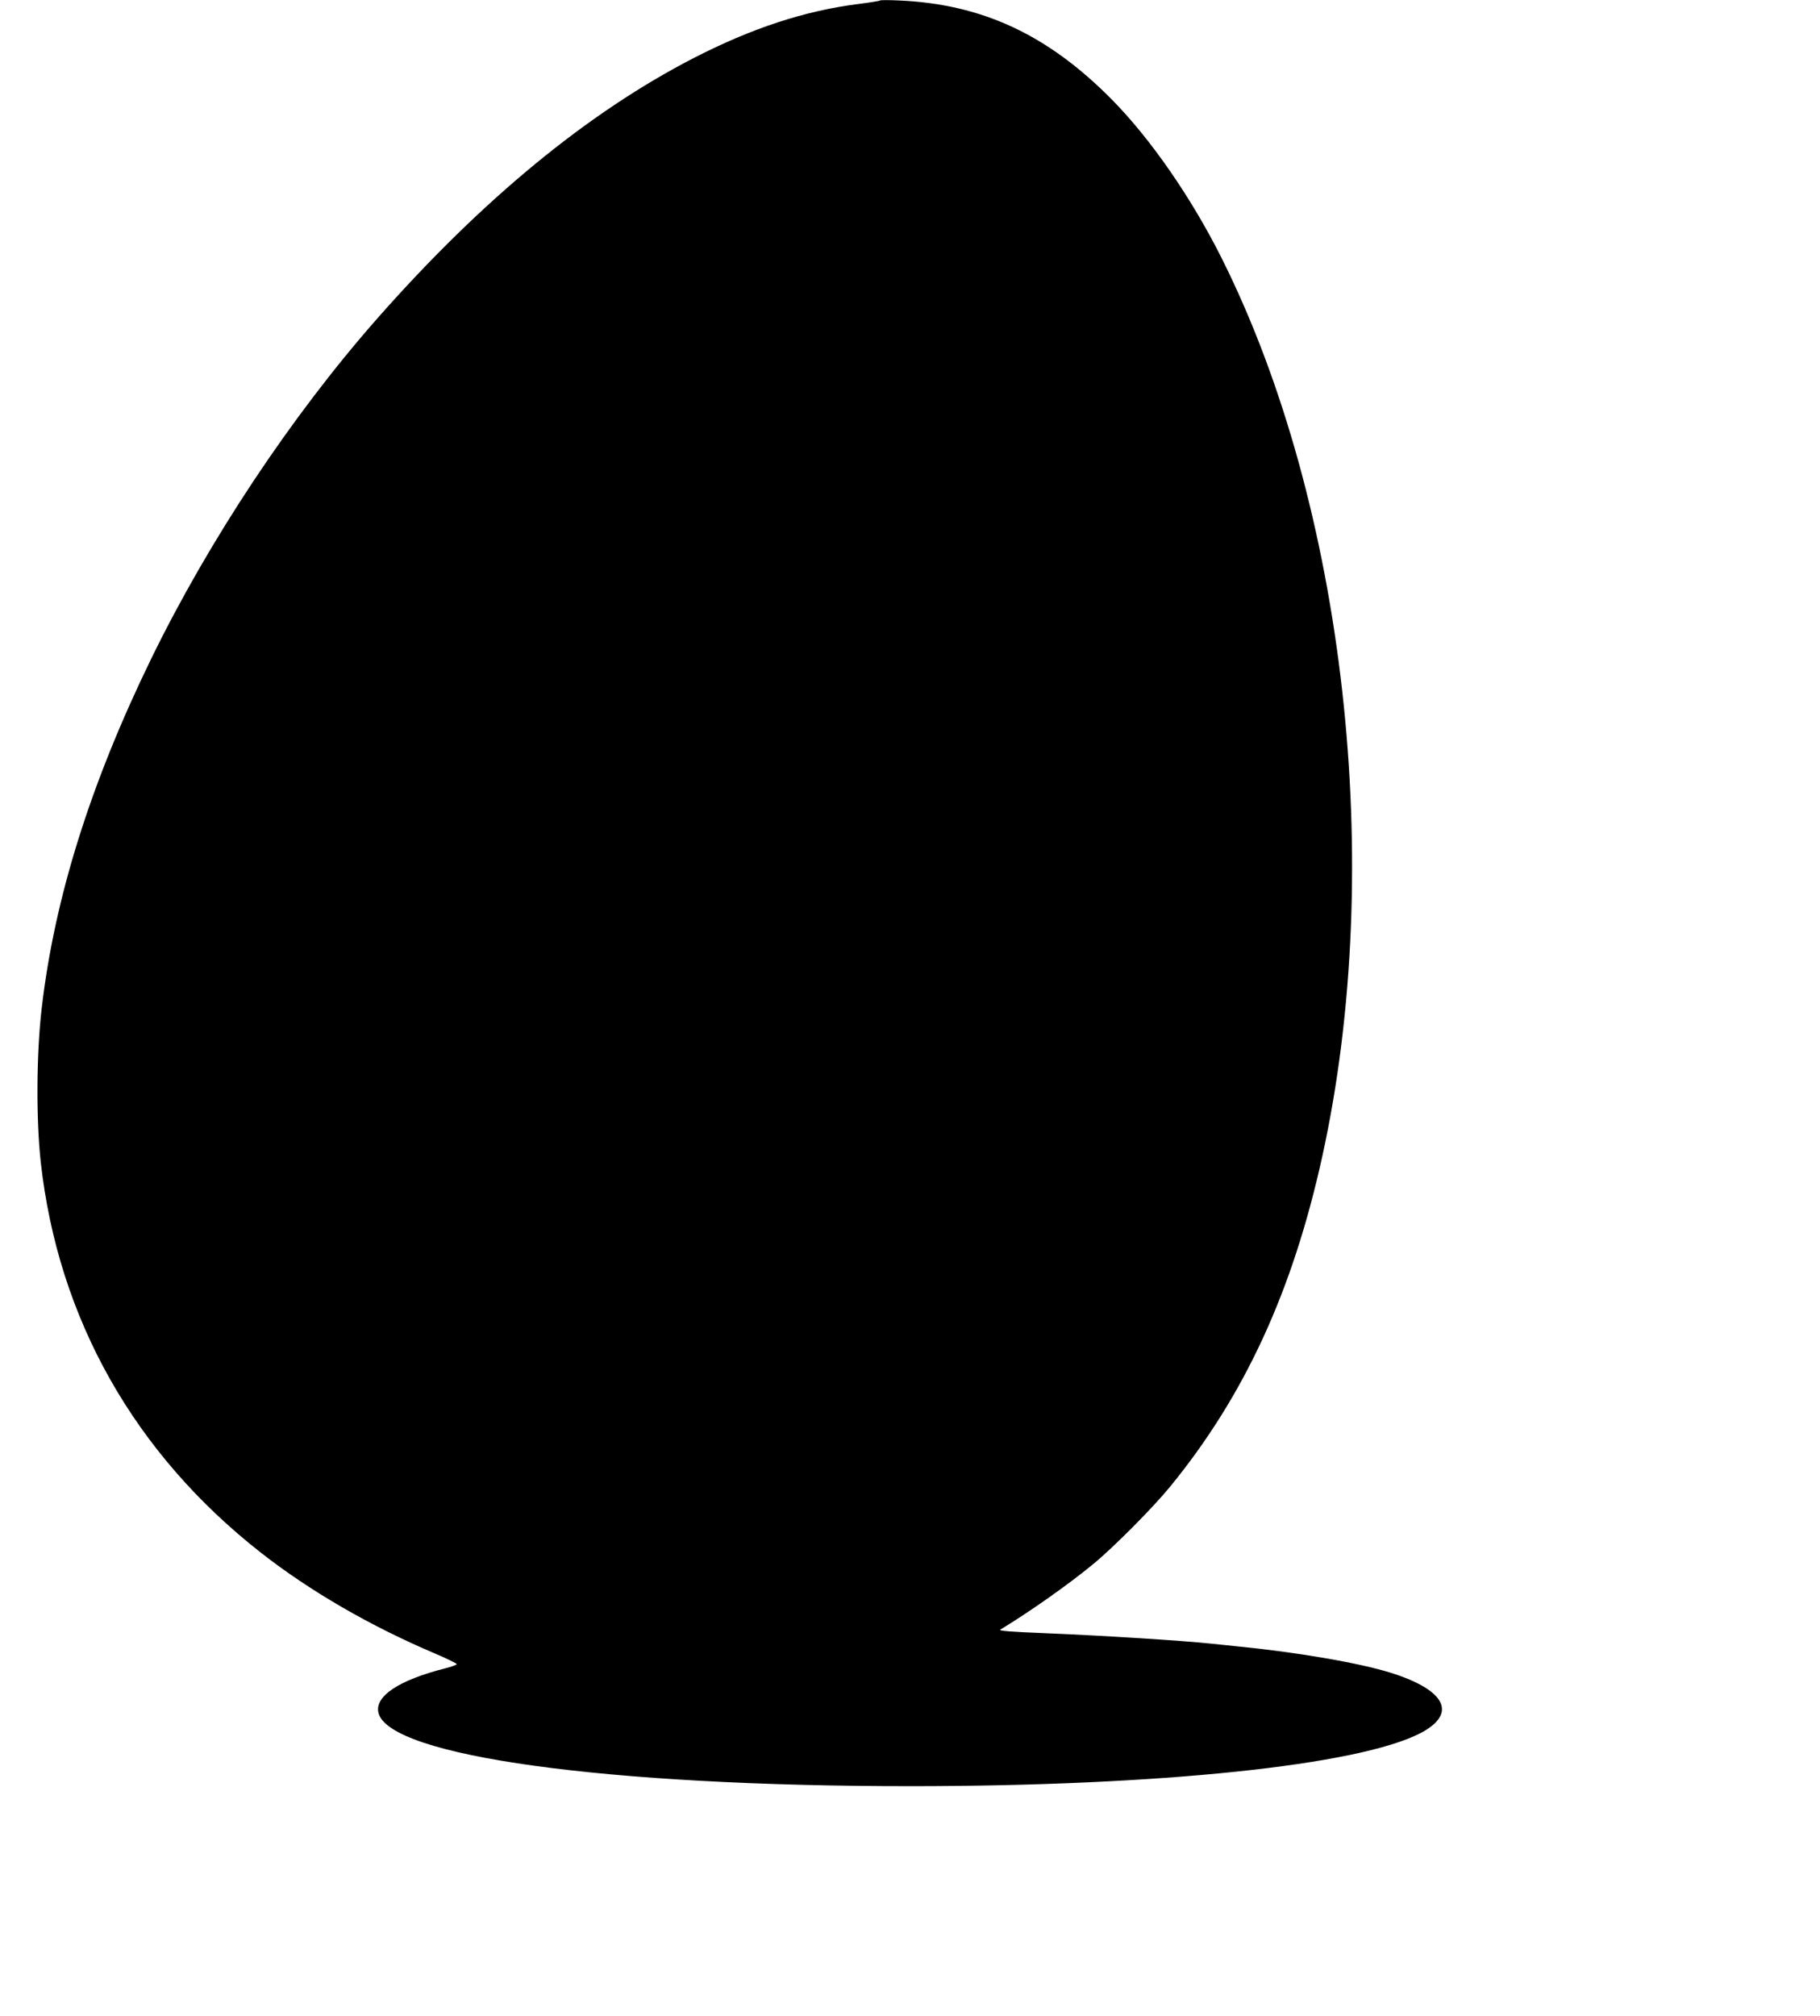 <?xml version="1.0" standalone="no"?>
<!DOCTYPE svg PUBLIC "-//W3C//DTD SVG 20010904//EN"
 "http://www.w3.org/TR/2001/REC-SVG-20010904/DTD/svg10.dtd">
<svg version="1.0" xmlns="http://www.w3.org/2000/svg"
 width="1156pt" height="1280pt" viewBox="0 0 1156 1280"
 preserveAspectRatio="xMidYMid meet">
<g transform="translate(0,1280) scale(0.1,-0.1)"
fill="#000000" stroke="none">
<path d="M5590 12797 c-3 -3 -64 -13 -135 -22 -343 -43 -680 -154 -1050 -344
-673 -347 -1342 -897 -2007 -1651 -547 -621 -1068 -1405 -1438 -2163 -385
-790 -614 -1519 -695 -2217 -34 -289 -36 -708 -6 -980 111 -993 595 -1850
1401 -2480 311 -243 691 -463 1103 -638 76 -32 138 -63 138 -67 0 -5 -33 -17
-73 -27 -296 -75 -450 -178 -424 -283 69 -275 1447 -465 3376 -465 1584 0
2848 132 3243 337 235 123 161 273 -190 383 -202 63 -597 131 -988 169 -60 6
-130 14 -155 16 -177 19 -682 51 -1049 66 -225 9 -300 15 -287 23 191 116 436
289 591 417 130 107 377 356 486 489 474 579 780 1243 968 2100 404 1840 146
4134 -640 5702 -192 383 -451 757 -697 1006 -407 412 -824 606 -1352 629 -63
3 -117 3 -120 0z"/>
</g>
</svg>
